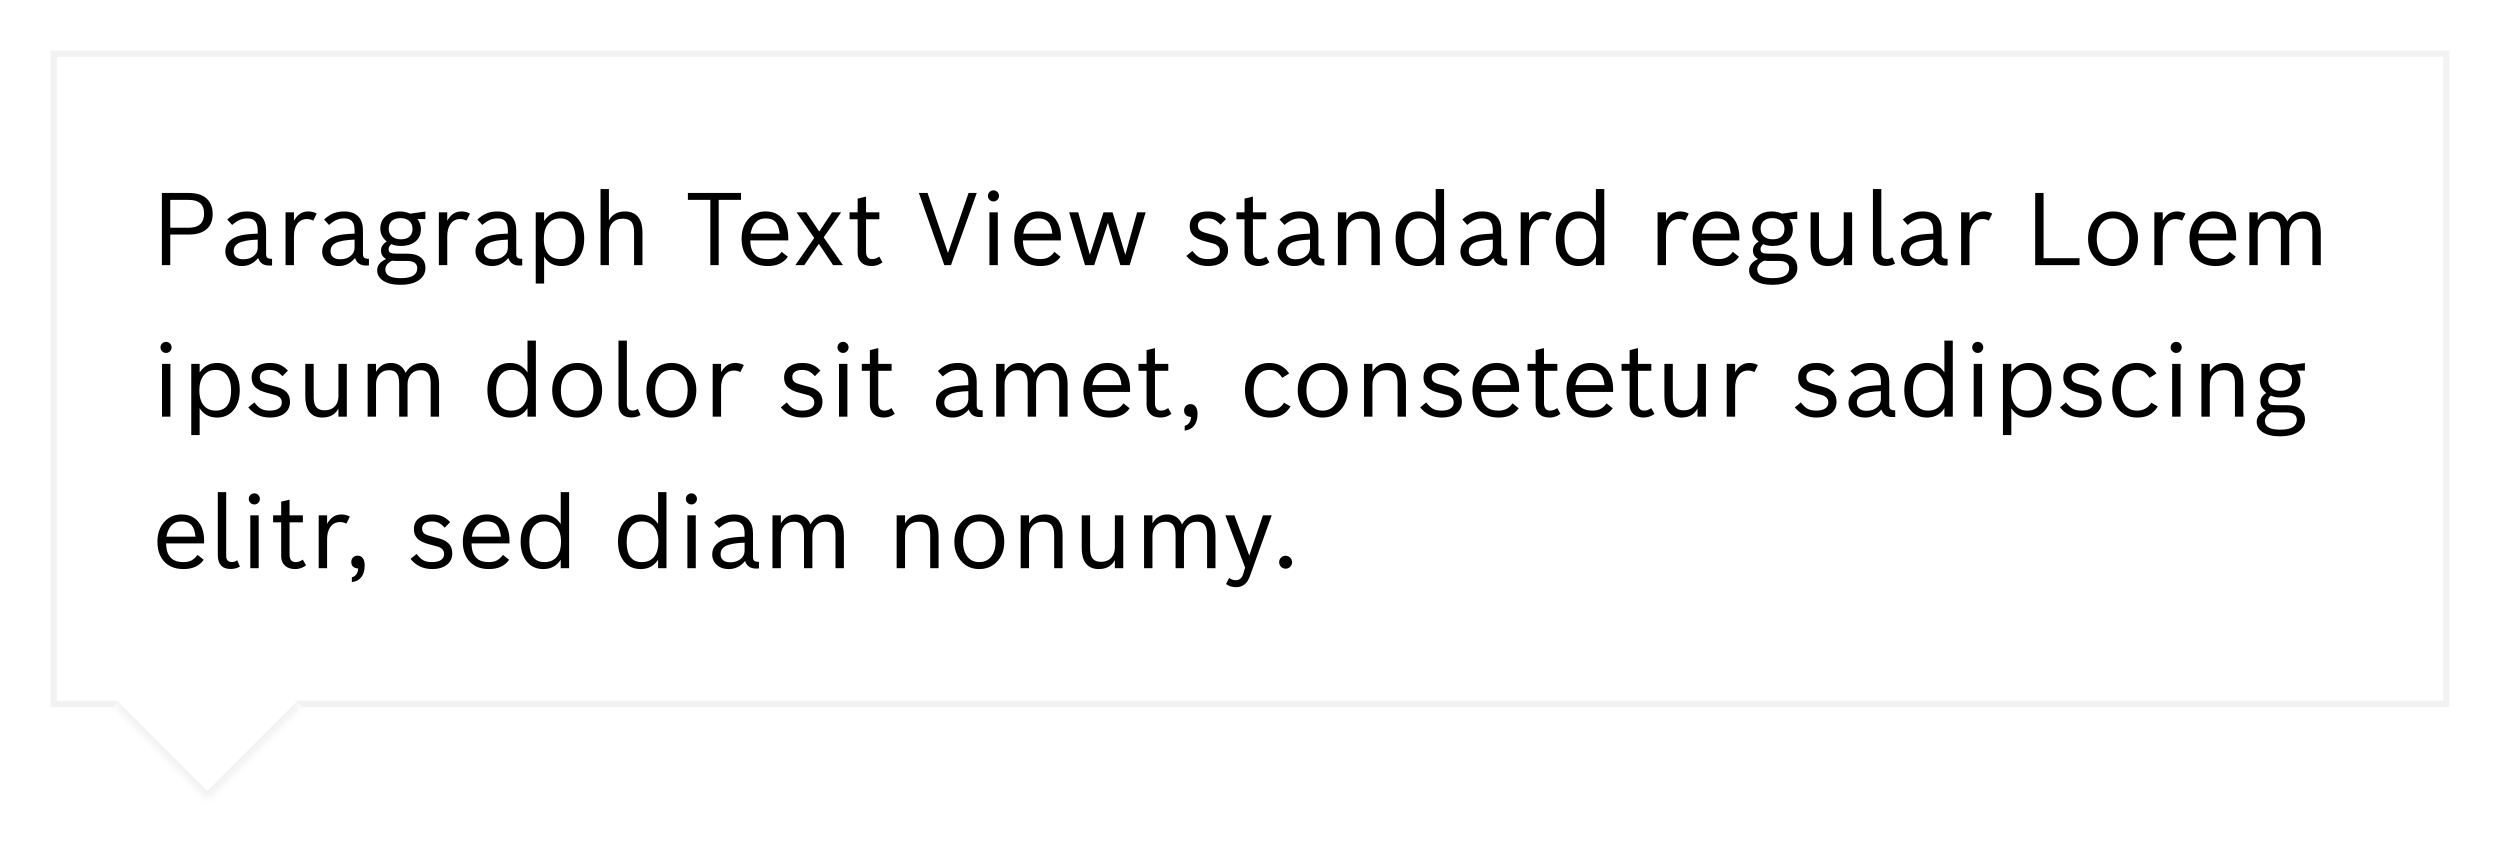 <svg width="396" height="137" viewBox="0 0 396 137" fill="none" xmlns="http://www.w3.org/2000/svg">
<g clip-path="url(#clip0_206_1734)" filter="url(#filter0_d_206_1734)">
<rect x="8" y="8" width="380" height="104" fill="white"/>
<rect x="8.5" y="8.5" width="379" height="103" stroke="black" stroke-opacity="0.051"/>
<path d="M25.641 30.562H29.703C30.422 30.562 31.016 30.63 31.484 30.766C31.953 30.901 32.357 31.12 32.695 31.422C33.357 32.005 33.688 32.833 33.688 33.906C33.688 35.016 33.32 35.852 32.586 36.414C31.945 36.904 31.07 37.148 29.961 37.148H26.969V42H25.641V30.562ZM29.797 36.078C30.682 36.078 31.323 35.885 31.719 35.5C32.125 35.115 32.328 34.56 32.328 33.836C32.328 33.044 32.102 32.474 31.648 32.125C31.247 31.818 30.659 31.664 29.883 31.664H26.969V36.078H29.797ZM43.094 42.047C42.974 42.057 42.82 42.062 42.633 42.062C41.732 42.062 41.154 41.664 40.898 40.867C40.185 41.716 39.328 42.141 38.328 42.141C37.495 42.141 36.831 41.896 36.336 41.406C35.904 40.984 35.688 40.461 35.688 39.836C35.688 39.18 35.911 38.63 36.359 38.188C36.75 37.802 37.294 37.516 37.992 37.328C38.638 37.156 39.581 37.05 40.82 37.008V36.484C40.82 35.792 40.669 35.294 40.367 34.992C40.102 34.727 39.703 34.594 39.172 34.594C38.734 34.594 38.333 34.675 37.969 34.836C37.604 34.992 37.206 35.258 36.773 35.633L35.992 34.766C36.492 34.312 36.99 33.987 37.484 33.789C37.979 33.591 38.542 33.492 39.172 33.492C40.198 33.492 40.966 33.784 41.477 34.367C41.925 34.878 42.148 35.583 42.148 36.484V40.211C42.148 40.508 42.216 40.714 42.352 40.828C42.487 40.938 42.734 40.997 43.094 41.008V42.047ZM40.82 37.953C39.388 38.005 38.378 38.19 37.789 38.508C37.273 38.794 37.016 39.216 37.016 39.773C37.016 40.19 37.148 40.51 37.414 40.734C37.68 40.958 38.057 41.07 38.547 41.07C39.26 41.07 39.831 40.875 40.258 40.484C40.633 40.146 40.82 39.729 40.82 39.234V37.953ZM45.234 33.633H46.562V34.977C47.099 33.987 47.846 33.492 48.805 33.492C49.294 33.492 49.747 33.604 50.164 33.828L49.617 34.945C49.294 34.779 48.969 34.695 48.641 34.695C47.948 34.695 47.417 34.971 47.047 35.523C46.724 35.997 46.562 36.625 46.562 37.406V42H45.234V33.633ZM58.438 42.047C58.318 42.057 58.164 42.062 57.977 42.062C57.075 42.062 56.497 41.664 56.242 40.867C55.529 41.716 54.672 42.141 53.672 42.141C52.839 42.141 52.175 41.896 51.68 41.406C51.247 40.984 51.031 40.461 51.031 39.836C51.031 39.18 51.255 38.63 51.703 38.188C52.094 37.802 52.638 37.516 53.336 37.328C53.982 37.156 54.925 37.05 56.164 37.008V36.484C56.164 35.792 56.013 35.294 55.711 34.992C55.445 34.727 55.047 34.594 54.516 34.594C54.078 34.594 53.677 34.675 53.312 34.836C52.948 34.992 52.55 35.258 52.117 35.633L51.336 34.766C51.836 34.312 52.333 33.987 52.828 33.789C53.323 33.591 53.885 33.492 54.516 33.492C55.542 33.492 56.31 33.784 56.82 34.367C57.268 34.878 57.492 35.583 57.492 36.484V40.211C57.492 40.508 57.56 40.714 57.695 40.828C57.831 40.938 58.078 40.997 58.438 41.008V42.047ZM56.164 37.953C54.732 38.005 53.721 38.19 53.133 38.508C52.617 38.794 52.359 39.216 52.359 39.773C52.359 40.19 52.492 40.51 52.758 40.734C53.023 40.958 53.401 41.07 53.891 41.07C54.604 41.07 55.175 40.875 55.602 40.484C55.977 40.146 56.164 39.729 56.164 39.234V37.953ZM64.445 40.18C65.456 40.18 66.216 40.401 66.727 40.844C67.169 41.229 67.391 41.758 67.391 42.43C67.391 43.31 66.99 43.995 66.188 44.484C65.484 44.906 64.568 45.117 63.438 45.117C62.229 45.117 61.289 44.883 60.617 44.414C60.034 44.003 59.742 43.469 59.742 42.812C59.742 42.062 60.216 41.466 61.164 41.023C60.622 40.732 60.352 40.284 60.352 39.68C60.352 39.091 60.656 38.617 61.266 38.258C60.583 37.7 60.242 37.018 60.242 36.211C60.242 35.346 60.562 34.661 61.203 34.156C61.76 33.714 62.464 33.492 63.312 33.492C63.891 33.492 64.445 33.609 64.977 33.844L67.375 33.508V34.703H66.125C66.49 35.172 66.672 35.706 66.672 36.305C66.672 37.185 66.349 37.862 65.703 38.336C65.146 38.753 64.412 38.961 63.5 38.961C62.948 38.961 62.443 38.865 61.984 38.672C61.698 38.917 61.555 39.18 61.555 39.461C61.555 39.732 61.643 39.919 61.82 40.023C61.997 40.128 62.318 40.18 62.781 40.18H64.445ZM63.438 34.547C62.818 34.547 62.341 34.714 62.008 35.047C61.716 35.339 61.57 35.727 61.57 36.211C61.57 36.768 61.766 37.2 62.156 37.508C62.5 37.773 62.95 37.906 63.508 37.906C64.138 37.906 64.612 37.742 64.93 37.414C65.206 37.133 65.344 36.742 65.344 36.242C65.344 35.69 65.151 35.26 64.766 34.953C64.422 34.682 63.979 34.547 63.438 34.547ZM62.625 41.328C62.443 41.328 62.266 41.318 62.094 41.297C61.391 41.646 61.039 42.109 61.039 42.688C61.039 43.604 61.849 44.062 63.469 44.062C65.219 44.062 66.094 43.539 66.094 42.492C66.094 41.716 65.539 41.328 64.43 41.328H62.625ZM69.516 33.633H70.844V34.977C71.38 33.987 72.128 33.492 73.086 33.492C73.576 33.492 74.029 33.604 74.445 33.828L73.898 34.945C73.576 34.779 73.25 34.695 72.922 34.695C72.229 34.695 71.698 34.971 71.328 35.523C71.005 35.997 70.844 36.625 70.844 37.406V42H69.516V33.633ZM82.719 42.047C82.599 42.057 82.445 42.062 82.258 42.062C81.357 42.062 80.779 41.664 80.523 40.867C79.81 41.716 78.953 42.141 77.953 42.141C77.12 42.141 76.456 41.896 75.961 41.406C75.529 40.984 75.312 40.461 75.312 39.836C75.312 39.18 75.537 38.63 75.984 38.188C76.375 37.802 76.919 37.516 77.617 37.328C78.263 37.156 79.206 37.05 80.445 37.008V36.484C80.445 35.792 80.294 35.294 79.992 34.992C79.727 34.727 79.328 34.594 78.797 34.594C78.359 34.594 77.958 34.675 77.594 34.836C77.229 34.992 76.831 35.258 76.398 35.633L75.617 34.766C76.117 34.312 76.615 33.987 77.109 33.789C77.604 33.591 78.167 33.492 78.797 33.492C79.823 33.492 80.591 33.784 81.102 34.367C81.549 34.878 81.773 35.583 81.773 36.484V40.211C81.773 40.508 81.841 40.714 81.977 40.828C82.112 40.938 82.359 40.997 82.719 41.008V42.047ZM80.445 37.953C79.013 38.005 78.003 38.19 77.414 38.508C76.898 38.794 76.641 39.216 76.641 39.773C76.641 40.19 76.773 40.51 77.039 40.734C77.305 40.958 77.682 41.07 78.172 41.07C78.885 41.07 79.456 40.875 79.883 40.484C80.258 40.146 80.445 39.729 80.445 39.234V37.953ZM84.859 33.633H86.188V35.008C86.844 33.997 87.771 33.492 88.969 33.492C90.12 33.492 91.023 33.935 91.68 34.82C92.253 35.586 92.539 36.57 92.539 37.773C92.539 39.19 92.172 40.297 91.438 41.094C90.797 41.792 89.969 42.141 88.953 42.141C87.729 42.141 86.807 41.646 86.188 40.656V44.914H84.859V33.633ZM88.75 34.594C87.875 34.594 87.206 34.919 86.742 35.57C86.341 36.133 86.141 36.883 86.141 37.82C86.141 38.914 86.396 39.742 86.906 40.305C87.354 40.794 87.963 41.039 88.734 41.039C90.354 41.039 91.164 39.979 91.164 37.859C91.164 36.76 90.922 35.925 90.438 35.352C90.021 34.846 89.458 34.594 88.75 34.594ZM95.125 29.953H96.453V34.914C96.969 33.966 97.818 33.492 99 33.492C99.953 33.492 100.667 33.815 101.141 34.461C101.557 35.023 101.766 35.807 101.766 36.812V42H100.438V36.719C100.438 35.953 100.276 35.406 99.953 35.078C99.667 34.786 99.237 34.641 98.664 34.641C97.945 34.641 97.383 34.87 96.977 35.328C96.628 35.729 96.453 36.247 96.453 36.883V42H95.125V29.953ZM112.516 31.664H108.961V30.562H117.375V31.664H113.844V42H112.516V31.664ZM121.609 42.141C120.219 42.141 119.151 41.693 118.406 40.797C117.781 40.036 117.469 39.05 117.469 37.836C117.469 36.461 117.867 35.367 118.664 34.555C119.357 33.846 120.227 33.492 121.273 33.492C122.466 33.492 123.383 33.911 124.023 34.75C124.581 35.479 124.859 36.445 124.859 37.648V38.078H118.844C118.859 38.661 118.935 39.141 119.07 39.516C119.211 39.885 119.43 40.206 119.727 40.477C120.143 40.852 120.76 41.039 121.578 41.039C122.089 41.039 122.516 40.95 122.859 40.773C123.203 40.596 123.523 40.302 123.82 39.891L124.797 40.672C124.115 41.651 123.052 42.141 121.609 42.141ZM118.891 37.008H123.5C123.406 36.096 123.167 35.456 122.781 35.086C122.438 34.758 121.94 34.594 121.289 34.594C119.992 34.594 119.193 35.398 118.891 37.008ZM128.969 37.695L126.172 33.633H127.719L129.766 36.672L131.797 33.633H133.242L130.469 37.602L133.531 42H131.961L129.703 38.625L127.398 42H125.977L128.969 37.695ZM134.57 33.633H135.852V31.461L137.18 31.141V33.633H139.289V34.734H137.18V39.844C137.18 40.641 137.5 41.039 138.141 41.039C138.542 41.039 138.919 40.906 139.273 40.641L139.789 41.555C139.273 41.945 138.695 42.141 138.055 42.141C137.331 42.141 136.771 41.932 136.375 41.516C136.026 41.156 135.852 40.682 135.852 40.094V34.734H134.57V33.633ZM145.547 30.562H146.922L150.156 40.078L153.422 30.562H154.719L150.633 42H149.578L145.547 30.562ZM157.367 30.148C157.607 30.148 157.812 30.234 157.984 30.406C158.156 30.578 158.242 30.784 158.242 31.023C158.242 31.268 158.156 31.477 157.984 31.648C157.812 31.82 157.607 31.906 157.367 31.906C157.122 31.906 156.914 31.82 156.742 31.648C156.57 31.477 156.484 31.268 156.484 31.023C156.484 30.784 156.57 30.578 156.742 30.406C156.914 30.234 157.122 30.148 157.367 30.148ZM156.727 33.633H158.055V42H156.727V33.633ZM164.797 42.141C163.406 42.141 162.339 41.693 161.594 40.797C160.969 40.036 160.656 39.05 160.656 37.836C160.656 36.461 161.055 35.367 161.852 34.555C162.544 33.846 163.414 33.492 164.461 33.492C165.654 33.492 166.57 33.911 167.211 34.75C167.768 35.479 168.047 36.445 168.047 37.648V38.078H162.031C162.047 38.661 162.122 39.141 162.258 39.516C162.398 39.885 162.617 40.206 162.914 40.477C163.331 40.852 163.948 41.039 164.766 41.039C165.276 41.039 165.703 40.95 166.047 40.773C166.391 40.596 166.711 40.302 167.008 39.891L167.984 40.672C167.302 41.651 166.24 42.141 164.797 42.141ZM162.078 37.008H166.688C166.594 36.096 166.354 35.456 165.969 35.086C165.625 34.758 165.128 34.594 164.477 34.594C163.18 34.594 162.38 35.398 162.078 37.008ZM169.352 33.633H170.789L172.633 40.367L174.789 33.633H176.234L178.25 40.367L180.117 33.633H181.477L178.938 42H177.461L175.492 35.297L173.32 42H171.867L169.352 33.633ZM191.383 42.141C189.935 42.141 188.781 41.604 187.922 40.531L188.883 39.742C189.258 40.237 189.62 40.578 189.969 40.766C190.318 40.948 190.771 41.039 191.328 41.039C191.984 41.039 192.477 40.911 192.805 40.656C193.091 40.438 193.234 40.138 193.234 39.758C193.234 39.341 193.076 39.034 192.758 38.836C192.607 38.727 192.448 38.646 192.281 38.594C192.115 38.536 191.714 38.43 191.078 38.273C190.083 38.034 189.385 37.703 188.984 37.281C188.63 36.906 188.453 36.417 188.453 35.812C188.453 35.042 188.742 34.448 189.32 34.031C189.826 33.672 190.49 33.492 191.312 33.492C191.953 33.492 192.49 33.586 192.922 33.773C193.359 33.956 193.784 34.266 194.195 34.703L193.328 35.586C192.99 35.216 192.672 34.958 192.375 34.812C192.078 34.667 191.719 34.594 191.297 34.594C190.771 34.594 190.372 34.706 190.102 34.93C189.867 35.128 189.75 35.393 189.75 35.727C189.75 36.091 189.888 36.37 190.164 36.562C190.414 36.729 190.917 36.904 191.672 37.086C192.307 37.237 192.773 37.375 193.07 37.5C193.367 37.625 193.635 37.797 193.875 38.016C194.312 38.417 194.531 38.961 194.531 39.648C194.531 40.461 194.208 41.094 193.562 41.547C193 41.943 192.273 42.141 191.383 42.141ZM195.852 33.633H197.133V31.461L198.461 31.141V33.633H200.57V34.734H198.461V39.844C198.461 40.641 198.781 41.039 199.422 41.039C199.823 41.039 200.201 40.906 200.555 40.641L201.07 41.555C200.555 41.945 199.977 42.141 199.336 42.141C198.612 42.141 198.052 41.932 197.656 41.516C197.307 41.156 197.133 40.682 197.133 40.094V34.734H195.852V33.633ZM209.781 42.047C209.661 42.057 209.508 42.062 209.32 42.062C208.419 42.062 207.841 41.664 207.586 40.867C206.872 41.716 206.016 42.141 205.016 42.141C204.182 42.141 203.518 41.896 203.023 41.406C202.591 40.984 202.375 40.461 202.375 39.836C202.375 39.18 202.599 38.63 203.047 38.188C203.438 37.802 203.982 37.516 204.68 37.328C205.326 37.156 206.268 37.05 207.508 37.008V36.484C207.508 35.792 207.357 35.294 207.055 34.992C206.789 34.727 206.391 34.594 205.859 34.594C205.422 34.594 205.021 34.675 204.656 34.836C204.292 34.992 203.893 35.258 203.461 35.633L202.68 34.766C203.18 34.312 203.677 33.987 204.172 33.789C204.667 33.591 205.229 33.492 205.859 33.492C206.885 33.492 207.654 33.784 208.164 34.367C208.612 34.878 208.836 35.583 208.836 36.484V40.211C208.836 40.508 208.904 40.714 209.039 40.828C209.174 40.938 209.422 40.997 209.781 41.008V42.047ZM207.508 37.953C206.076 38.005 205.065 38.19 204.477 38.508C203.961 38.794 203.703 39.216 203.703 39.773C203.703 40.19 203.836 40.51 204.102 40.734C204.367 40.958 204.745 41.07 205.234 41.07C205.948 41.07 206.518 40.875 206.945 40.484C207.32 40.146 207.508 39.729 207.508 39.234V37.953ZM211.922 33.633H213.25V34.914C213.766 33.966 214.615 33.492 215.797 33.492C216.75 33.492 217.464 33.815 217.938 34.461C218.354 35.023 218.562 35.807 218.562 36.812V42H217.234V36.719C217.234 35.953 217.073 35.406 216.75 35.078C216.464 34.786 216.034 34.641 215.461 34.641C214.742 34.641 214.18 34.87 213.773 35.328C213.424 35.729 213.25 36.247 213.25 36.883V42H211.922V33.633ZM227.414 40.656C226.779 41.646 225.857 42.141 224.648 42.141C223.482 42.141 222.57 41.693 221.914 40.797C221.346 40.016 221.062 39.008 221.062 37.773C221.062 36.393 221.432 35.307 222.172 34.516C222.812 33.833 223.633 33.492 224.633 33.492C225.836 33.492 226.763 33.997 227.414 35.008V29.953H228.742V42H227.414V40.656ZM224.883 34.594C224.049 34.594 223.419 34.917 222.992 35.562C222.622 36.12 222.438 36.885 222.438 37.859C222.438 39.979 223.237 41.039 224.836 41.039C225.732 41.039 226.409 40.721 226.867 40.086C227.263 39.534 227.461 38.779 227.461 37.82C227.461 36.753 227.201 35.93 226.68 35.352C226.227 34.846 225.628 34.594 224.883 34.594ZM238.734 42.047C238.615 42.057 238.461 42.062 238.273 42.062C237.372 42.062 236.794 41.664 236.539 40.867C235.826 41.716 234.969 42.141 233.969 42.141C233.135 42.141 232.471 41.896 231.977 41.406C231.544 40.984 231.328 40.461 231.328 39.836C231.328 39.18 231.552 38.63 232 38.188C232.391 37.802 232.935 37.516 233.633 37.328C234.279 37.156 235.221 37.05 236.461 37.008V36.484C236.461 35.792 236.31 35.294 236.008 34.992C235.742 34.727 235.344 34.594 234.812 34.594C234.375 34.594 233.974 34.675 233.609 34.836C233.245 34.992 232.846 35.258 232.414 35.633L231.633 34.766C232.133 34.312 232.63 33.987 233.125 33.789C233.62 33.591 234.182 33.492 234.812 33.492C235.839 33.492 236.607 33.784 237.117 34.367C237.565 34.878 237.789 35.583 237.789 36.484V40.211C237.789 40.508 237.857 40.714 237.992 40.828C238.128 40.938 238.375 40.997 238.734 41.008V42.047ZM236.461 37.953C235.029 38.005 234.018 38.19 233.43 38.508C232.914 38.794 232.656 39.216 232.656 39.773C232.656 40.19 232.789 40.51 233.055 40.734C233.32 40.958 233.698 41.07 234.188 41.07C234.901 41.07 235.471 40.875 235.898 40.484C236.273 40.146 236.461 39.729 236.461 39.234V37.953ZM240.875 33.633H242.203V34.977C242.74 33.987 243.487 33.492 244.445 33.492C244.935 33.492 245.388 33.604 245.805 33.828L245.258 34.945C244.935 34.779 244.609 34.695 244.281 34.695C243.589 34.695 243.057 34.971 242.688 35.523C242.365 35.997 242.203 36.625 242.203 37.406V42H240.875V33.633ZM252.789 40.656C252.154 41.646 251.232 42.141 250.023 42.141C248.857 42.141 247.945 41.693 247.289 40.797C246.721 40.016 246.438 39.008 246.438 37.773C246.438 36.393 246.807 35.307 247.547 34.516C248.188 33.833 249.008 33.492 250.008 33.492C251.211 33.492 252.138 33.997 252.789 35.008V29.953H254.117V42H252.789V40.656ZM250.258 34.594C249.424 34.594 248.794 34.917 248.367 35.562C247.997 36.12 247.812 36.885 247.812 37.859C247.812 39.979 248.612 41.039 250.211 41.039C251.107 41.039 251.784 40.721 252.242 40.086C252.638 39.534 252.836 38.779 252.836 37.82C252.836 36.753 252.576 35.93 252.055 35.352C251.602 34.846 251.003 34.594 250.258 34.594ZM262.562 33.633H263.891V34.977C264.427 33.987 265.174 33.492 266.133 33.492C266.622 33.492 267.076 33.604 267.492 33.828L266.945 34.945C266.622 34.779 266.297 34.695 265.969 34.695C265.276 34.695 264.745 34.971 264.375 35.523C264.052 35.997 263.891 36.625 263.891 37.406V42H262.562V33.633ZM272.266 42.141C270.875 42.141 269.807 41.693 269.062 40.797C268.438 40.036 268.125 39.05 268.125 37.836C268.125 36.461 268.523 35.367 269.32 34.555C270.013 33.846 270.883 33.492 271.93 33.492C273.122 33.492 274.039 33.911 274.68 34.75C275.237 35.479 275.516 36.445 275.516 37.648V38.078H269.5C269.516 38.661 269.591 39.141 269.727 39.516C269.867 39.885 270.086 40.206 270.383 40.477C270.799 40.852 271.417 41.039 272.234 41.039C272.745 41.039 273.172 40.95 273.516 40.773C273.859 40.596 274.18 40.302 274.477 39.891L275.453 40.672C274.771 41.651 273.708 42.141 272.266 42.141ZM269.547 37.008H274.156C274.062 36.096 273.823 35.456 273.438 35.086C273.094 34.758 272.596 34.594 271.945 34.594C270.648 34.594 269.849 35.398 269.547 37.008ZM281.758 40.18C282.768 40.18 283.529 40.401 284.039 40.844C284.482 41.229 284.703 41.758 284.703 42.43C284.703 43.31 284.302 43.995 283.5 44.484C282.797 44.906 281.88 45.117 280.75 45.117C279.542 45.117 278.602 44.883 277.93 44.414C277.346 44.003 277.055 43.469 277.055 42.812C277.055 42.062 277.529 41.466 278.477 41.023C277.935 40.732 277.664 40.284 277.664 39.68C277.664 39.091 277.969 38.617 278.578 38.258C277.896 37.7 277.555 37.018 277.555 36.211C277.555 35.346 277.875 34.661 278.516 34.156C279.073 33.714 279.776 33.492 280.625 33.492C281.203 33.492 281.758 33.609 282.289 33.844L284.688 33.508V34.703H283.438C283.802 35.172 283.984 35.706 283.984 36.305C283.984 37.185 283.661 37.862 283.016 38.336C282.458 38.753 281.724 38.961 280.812 38.961C280.26 38.961 279.755 38.865 279.297 38.672C279.01 38.917 278.867 39.18 278.867 39.461C278.867 39.732 278.956 39.919 279.133 40.023C279.31 40.128 279.63 40.18 280.094 40.18H281.758ZM280.75 34.547C280.13 34.547 279.654 34.714 279.32 35.047C279.029 35.339 278.883 35.727 278.883 36.211C278.883 36.768 279.078 37.2 279.469 37.508C279.812 37.773 280.263 37.906 280.82 37.906C281.451 37.906 281.924 37.742 282.242 37.414C282.518 37.133 282.656 36.742 282.656 36.242C282.656 35.69 282.464 35.26 282.078 34.953C281.734 34.682 281.292 34.547 280.75 34.547ZM279.938 41.328C279.755 41.328 279.578 41.318 279.406 41.297C278.703 41.646 278.352 42.109 278.352 42.688C278.352 43.604 279.161 44.062 280.781 44.062C282.531 44.062 283.406 43.539 283.406 42.492C283.406 41.716 282.852 41.328 281.742 41.328H279.938ZM292.047 40.719C291.531 41.667 290.682 42.141 289.5 42.141C288.562 42.141 287.862 41.818 287.398 41.172C286.997 40.609 286.797 39.823 286.797 38.812V33.633H288.125V38.914C288.125 39.68 288.281 40.227 288.594 40.555C288.87 40.846 289.284 40.992 289.836 40.992C290.555 40.992 291.117 40.763 291.523 40.305C291.872 39.904 292.047 39.385 292.047 38.75V33.633H293.375V42H292.047V40.719ZM298.703 42.125C297.349 42.125 296.672 41.391 296.672 39.922V29.953H298V40.031C298 40.693 298.305 41.023 298.914 41.023C299.232 41.023 299.508 40.932 299.742 40.75L300.18 41.742C299.753 41.997 299.26 42.125 298.703 42.125ZM308.5 42.047C308.38 42.057 308.227 42.062 308.039 42.062C307.138 42.062 306.56 41.664 306.305 40.867C305.591 41.716 304.734 42.141 303.734 42.141C302.901 42.141 302.237 41.896 301.742 41.406C301.31 40.984 301.094 40.461 301.094 39.836C301.094 39.18 301.318 38.63 301.766 38.188C302.156 37.802 302.701 37.516 303.398 37.328C304.044 37.156 304.987 37.05 306.227 37.008V36.484C306.227 35.792 306.076 35.294 305.773 34.992C305.508 34.727 305.109 34.594 304.578 34.594C304.141 34.594 303.74 34.675 303.375 34.836C303.01 34.992 302.612 35.258 302.18 35.633L301.398 34.766C301.898 34.312 302.396 33.987 302.891 33.789C303.385 33.591 303.948 33.492 304.578 33.492C305.604 33.492 306.372 33.784 306.883 34.367C307.331 34.878 307.555 35.583 307.555 36.484V40.211C307.555 40.508 307.622 40.714 307.758 40.828C307.893 40.938 308.141 40.997 308.5 41.008V42.047ZM306.227 37.953C304.794 38.005 303.784 38.19 303.195 38.508C302.68 38.794 302.422 39.216 302.422 39.773C302.422 40.19 302.555 40.51 302.82 40.734C303.086 40.958 303.464 41.07 303.953 41.07C304.667 41.07 305.237 40.875 305.664 40.484C306.039 40.146 306.227 39.729 306.227 39.234V37.953ZM310.641 33.633H311.969V34.977C312.505 33.987 313.253 33.492 314.211 33.492C314.701 33.492 315.154 33.604 315.57 33.828L315.023 34.945C314.701 34.779 314.375 34.695 314.047 34.695C313.354 34.695 312.823 34.971 312.453 35.523C312.13 35.997 311.969 36.625 311.969 37.406V42H310.641V33.633ZM322.375 30.562H323.703V40.898H329.398V42H322.375V30.562ZM334.734 33.492C335.953 33.492 336.935 33.953 337.68 34.875C338.331 35.672 338.656 36.648 338.656 37.805C338.656 39.159 338.237 40.247 337.398 41.07C336.669 41.784 335.766 42.141 334.688 42.141C333.469 42.141 332.482 41.68 331.727 40.758C331.076 39.961 330.75 38.982 330.75 37.82C330.75 36.466 331.169 35.38 332.008 34.562C332.742 33.849 333.651 33.492 334.734 33.492ZM334.734 34.594C333.87 34.594 333.203 34.919 332.734 35.57C332.328 36.138 332.125 36.896 332.125 37.844C332.125 38.891 332.385 39.703 332.906 40.281C333.365 40.786 333.958 41.039 334.688 41.039C335.536 41.039 336.195 40.711 336.664 40.055C337.076 39.482 337.281 38.737 337.281 37.82C337.281 36.779 337.018 35.961 336.492 35.367C336.034 34.852 335.448 34.594 334.734 34.594ZM341.25 33.633H342.578V34.977C343.115 33.987 343.862 33.492 344.82 33.492C345.31 33.492 345.763 33.604 346.18 33.828L345.633 34.945C345.31 34.779 344.984 34.695 344.656 34.695C343.964 34.695 343.432 34.971 343.062 35.523C342.74 35.997 342.578 36.625 342.578 37.406V42H341.25V33.633ZM350.953 42.141C349.562 42.141 348.495 41.693 347.75 40.797C347.125 40.036 346.812 39.05 346.812 37.836C346.812 36.461 347.211 35.367 348.008 34.555C348.701 33.846 349.57 33.492 350.617 33.492C351.81 33.492 352.727 33.911 353.367 34.75C353.924 35.479 354.203 36.445 354.203 37.648V38.078H348.188C348.203 38.661 348.279 39.141 348.414 39.516C348.555 39.885 348.773 40.206 349.07 40.477C349.487 40.852 350.104 41.039 350.922 41.039C351.432 41.039 351.859 40.95 352.203 40.773C352.547 40.596 352.867 40.302 353.164 39.891L354.141 40.672C353.458 41.651 352.396 42.141 350.953 42.141ZM348.234 37.008H352.844C352.75 36.096 352.51 35.456 352.125 35.086C351.781 34.758 351.284 34.594 350.633 34.594C349.336 34.594 348.536 35.398 348.234 37.008ZM357.625 34.914C358.141 33.966 358.924 33.492 359.977 33.492C361.081 33.492 361.859 34.013 362.312 35.055C362.922 34.013 363.807 33.492 364.969 33.492C365.865 33.492 366.544 33.82 367.008 34.477C367.409 35.055 367.609 35.833 367.609 36.812V42H366.281V36.719C366.281 35.953 366.135 35.406 365.844 35.078C365.589 34.786 365.206 34.641 364.695 34.641C364.029 34.641 363.503 34.872 363.117 35.336C362.784 35.742 362.617 36.258 362.617 36.883V42H361.289V36.719C361.289 35.953 361.143 35.406 360.852 35.078C360.596 34.786 360.214 34.641 359.703 34.641C359.036 34.641 358.51 34.872 358.125 35.336C357.792 35.742 357.625 36.258 357.625 36.883V42H356.297V33.633H357.625V34.914ZM26.305 54.148C26.544 54.148 26.75 54.234 26.922 54.406C27.094 54.578 27.18 54.784 27.18 55.023C27.18 55.268 27.094 55.477 26.922 55.648C26.75 55.82 26.544 55.906 26.305 55.906C26.06 55.906 25.852 55.82 25.68 55.648C25.508 55.477 25.422 55.268 25.422 55.023C25.422 54.784 25.508 54.578 25.68 54.406C25.852 54.234 26.06 54.148 26.305 54.148ZM25.664 57.633H26.992V66H25.664V57.633ZM30.297 57.633H31.625V59.008C32.281 57.997 33.208 57.492 34.406 57.492C35.557 57.492 36.461 57.935 37.117 58.82C37.69 59.586 37.977 60.57 37.977 61.773C37.977 63.19 37.609 64.297 36.875 65.094C36.234 65.792 35.406 66.141 34.391 66.141C33.167 66.141 32.245 65.646 31.625 64.656V68.914H30.297V57.633ZM34.188 58.594C33.312 58.594 32.643 58.919 32.18 59.57C31.779 60.133 31.578 60.883 31.578 61.82C31.578 62.914 31.833 63.742 32.344 64.305C32.792 64.794 33.401 65.039 34.172 65.039C35.792 65.039 36.602 63.979 36.602 61.859C36.602 60.76 36.359 59.925 35.875 59.352C35.458 58.846 34.896 58.594 34.188 58.594ZM42.789 66.141C41.341 66.141 40.188 65.604 39.328 64.531L40.289 63.742C40.664 64.237 41.026 64.578 41.375 64.766C41.724 64.948 42.177 65.039 42.734 65.039C43.391 65.039 43.883 64.912 44.211 64.656C44.497 64.438 44.641 64.138 44.641 63.758C44.641 63.341 44.482 63.034 44.164 62.836C44.013 62.727 43.854 62.646 43.688 62.594C43.521 62.536 43.12 62.43 42.484 62.273C41.49 62.034 40.792 61.703 40.391 61.281C40.036 60.906 39.859 60.417 39.859 59.812C39.859 59.042 40.148 58.448 40.727 58.031C41.232 57.672 41.896 57.492 42.719 57.492C43.359 57.492 43.896 57.586 44.328 57.773C44.766 57.956 45.19 58.266 45.602 58.703L44.734 59.586C44.396 59.216 44.078 58.958 43.781 58.812C43.484 58.667 43.125 58.594 42.703 58.594C42.177 58.594 41.779 58.706 41.508 58.93C41.273 59.128 41.156 59.393 41.156 59.727C41.156 60.091 41.294 60.37 41.57 60.562C41.82 60.729 42.323 60.904 43.078 61.086C43.714 61.237 44.18 61.375 44.477 61.5C44.773 61.625 45.042 61.797 45.281 62.016C45.719 62.417 45.938 62.961 45.938 63.648C45.938 64.461 45.615 65.094 44.969 65.547C44.406 65.943 43.68 66.141 42.789 66.141ZM53.609 64.719C53.094 65.667 52.245 66.141 51.062 66.141C50.125 66.141 49.425 65.818 48.961 65.172C48.56 64.609 48.359 63.823 48.359 62.812V57.633H49.688V62.914C49.688 63.68 49.844 64.227 50.156 64.555C50.432 64.846 50.846 64.992 51.398 64.992C52.117 64.992 52.68 64.763 53.086 64.305C53.435 63.904 53.609 63.385 53.609 62.75V57.633H54.938V66H53.609V64.719ZM59.562 58.914C60.078 57.966 60.862 57.492 61.914 57.492C63.018 57.492 63.797 58.013 64.25 59.055C64.859 58.013 65.745 57.492 66.906 57.492C67.802 57.492 68.482 57.82 68.945 58.477C69.346 59.055 69.547 59.833 69.547 60.812V66H68.219V60.719C68.219 59.953 68.073 59.406 67.781 59.078C67.526 58.786 67.143 58.641 66.633 58.641C65.966 58.641 65.44 58.872 65.055 59.336C64.721 59.742 64.555 60.258 64.555 60.883V66H63.227V60.719C63.227 59.953 63.081 59.406 62.789 59.078C62.534 58.786 62.151 58.641 61.641 58.641C60.974 58.641 60.448 58.872 60.062 59.336C59.729 59.742 59.562 60.258 59.562 60.883V66H58.234V57.633H59.562V58.914ZM83.555 64.656C82.919 65.646 81.997 66.141 80.789 66.141C79.622 66.141 78.711 65.693 78.055 64.797C77.487 64.016 77.203 63.008 77.203 61.773C77.203 60.393 77.573 59.307 78.312 58.516C78.953 57.833 79.773 57.492 80.773 57.492C81.977 57.492 82.904 57.997 83.555 59.008V53.953H84.883V66H83.555V64.656ZM81.023 58.594C80.19 58.594 79.56 58.917 79.133 59.562C78.763 60.12 78.578 60.885 78.578 61.859C78.578 63.979 79.378 65.039 80.977 65.039C81.872 65.039 82.549 64.721 83.008 64.086C83.404 63.534 83.602 62.779 83.602 61.82C83.602 60.753 83.341 59.93 82.82 59.352C82.367 58.846 81.768 58.594 81.023 58.594ZM91.453 57.492C92.672 57.492 93.654 57.953 94.398 58.875C95.049 59.672 95.375 60.648 95.375 61.805C95.375 63.159 94.956 64.247 94.117 65.07C93.388 65.784 92.484 66.141 91.406 66.141C90.188 66.141 89.201 65.68 88.445 64.758C87.794 63.961 87.469 62.982 87.469 61.82C87.469 60.466 87.888 59.38 88.727 58.562C89.461 57.849 90.37 57.492 91.453 57.492ZM91.453 58.594C90.588 58.594 89.922 58.919 89.453 59.57C89.047 60.138 88.844 60.896 88.844 61.844C88.844 62.891 89.104 63.703 89.625 64.281C90.083 64.787 90.677 65.039 91.406 65.039C92.255 65.039 92.914 64.711 93.383 64.055C93.794 63.482 94 62.737 94 61.82C94 60.779 93.737 59.961 93.211 59.367C92.753 58.852 92.167 58.594 91.453 58.594ZM100 66.125C98.646 66.125 97.969 65.391 97.969 63.922V53.953H99.297V64.031C99.297 64.693 99.602 65.023 100.211 65.023C100.529 65.023 100.805 64.932 101.039 64.75L101.477 65.742C101.049 65.997 100.557 66.125 100 66.125ZM106.375 57.492C107.594 57.492 108.576 57.953 109.32 58.875C109.971 59.672 110.297 60.648 110.297 61.805C110.297 63.159 109.878 64.247 109.039 65.07C108.31 65.784 107.406 66.141 106.328 66.141C105.109 66.141 104.122 65.68 103.367 64.758C102.716 63.961 102.391 62.982 102.391 61.82C102.391 60.466 102.81 59.38 103.648 58.562C104.383 57.849 105.292 57.492 106.375 57.492ZM106.375 58.594C105.51 58.594 104.844 58.919 104.375 59.57C103.969 60.138 103.766 60.896 103.766 61.844C103.766 62.891 104.026 63.703 104.547 64.281C105.005 64.787 105.599 65.039 106.328 65.039C107.177 65.039 107.836 64.711 108.305 64.055C108.716 63.482 108.922 62.737 108.922 61.82C108.922 60.779 108.659 59.961 108.133 59.367C107.674 58.852 107.089 58.594 106.375 58.594ZM112.891 57.633H114.219V58.977C114.755 57.987 115.503 57.492 116.461 57.492C116.951 57.492 117.404 57.604 117.82 57.828L117.273 58.945C116.951 58.779 116.625 58.695 116.297 58.695C115.604 58.695 115.073 58.971 114.703 59.523C114.38 59.997 114.219 60.625 114.219 61.406V66H112.891V57.633ZM127.133 66.141C125.685 66.141 124.531 65.604 123.672 64.531L124.633 63.742C125.008 64.237 125.37 64.578 125.719 64.766C126.068 64.948 126.521 65.039 127.078 65.039C127.734 65.039 128.227 64.912 128.555 64.656C128.841 64.438 128.984 64.138 128.984 63.758C128.984 63.341 128.826 63.034 128.508 62.836C128.357 62.727 128.198 62.646 128.031 62.594C127.865 62.536 127.464 62.43 126.828 62.273C125.833 62.034 125.135 61.703 124.734 61.281C124.38 60.906 124.203 60.417 124.203 59.812C124.203 59.042 124.492 58.448 125.07 58.031C125.576 57.672 126.24 57.492 127.062 57.492C127.703 57.492 128.24 57.586 128.672 57.773C129.109 57.956 129.534 58.266 129.945 58.703L129.078 59.586C128.74 59.216 128.422 58.958 128.125 58.812C127.828 58.667 127.469 58.594 127.047 58.594C126.521 58.594 126.122 58.706 125.852 58.93C125.617 59.128 125.5 59.393 125.5 59.727C125.5 60.091 125.638 60.37 125.914 60.562C126.164 60.729 126.667 60.904 127.422 61.086C128.057 61.237 128.523 61.375 128.82 61.5C129.117 61.625 129.385 61.797 129.625 62.016C130.062 62.417 130.281 62.961 130.281 63.648C130.281 64.461 129.958 65.094 129.312 65.547C128.75 65.943 128.023 66.141 127.133 66.141ZM133.539 54.148C133.779 54.148 133.984 54.234 134.156 54.406C134.328 54.578 134.414 54.784 134.414 55.023C134.414 55.268 134.328 55.477 134.156 55.648C133.984 55.82 133.779 55.906 133.539 55.906C133.294 55.906 133.086 55.82 132.914 55.648C132.742 55.477 132.656 55.268 132.656 55.023C132.656 54.784 132.742 54.578 132.914 54.406C133.086 54.234 133.294 54.148 133.539 54.148ZM132.898 57.633H134.227V66H132.898V57.633ZM136.508 57.633H137.789V55.461L139.117 55.141V57.633H141.227V58.734H139.117V63.844C139.117 64.641 139.438 65.039 140.078 65.039C140.479 65.039 140.857 64.906 141.211 64.641L141.727 65.555C141.211 65.945 140.633 66.141 139.992 66.141C139.268 66.141 138.708 65.932 138.312 65.516C137.964 65.156 137.789 64.682 137.789 64.094V58.734H136.508V57.633ZM155.656 66.047C155.536 66.057 155.383 66.062 155.195 66.062C154.294 66.062 153.716 65.664 153.461 64.867C152.747 65.716 151.891 66.141 150.891 66.141C150.057 66.141 149.393 65.896 148.898 65.406C148.466 64.984 148.25 64.461 148.25 63.836C148.25 63.18 148.474 62.63 148.922 62.188C149.312 61.802 149.857 61.516 150.555 61.328C151.201 61.156 152.143 61.05 153.383 61.008V60.484C153.383 59.792 153.232 59.294 152.93 58.992C152.664 58.727 152.266 58.594 151.734 58.594C151.297 58.594 150.896 58.675 150.531 58.836C150.167 58.992 149.768 59.258 149.336 59.633L148.555 58.766C149.055 58.312 149.552 57.987 150.047 57.789C150.542 57.591 151.104 57.492 151.734 57.492C152.76 57.492 153.529 57.784 154.039 58.367C154.487 58.878 154.711 59.583 154.711 60.484V64.211C154.711 64.508 154.779 64.713 154.914 64.828C155.049 64.938 155.297 64.997 155.656 65.008V66.047ZM153.383 61.953C151.951 62.005 150.94 62.19 150.352 62.508C149.836 62.794 149.578 63.216 149.578 63.773C149.578 64.19 149.711 64.51 149.977 64.734C150.242 64.958 150.62 65.07 151.109 65.07C151.823 65.07 152.393 64.875 152.82 64.484C153.195 64.146 153.383 63.729 153.383 63.234V61.953ZM159.125 58.914C159.641 57.966 160.424 57.492 161.477 57.492C162.581 57.492 163.359 58.013 163.812 59.055C164.422 58.013 165.307 57.492 166.469 57.492C167.365 57.492 168.044 57.82 168.508 58.477C168.909 59.055 169.109 59.833 169.109 60.812V66H167.781V60.719C167.781 59.953 167.635 59.406 167.344 59.078C167.089 58.786 166.706 58.641 166.195 58.641C165.529 58.641 165.003 58.872 164.617 59.336C164.284 59.742 164.117 60.258 164.117 60.883V66H162.789V60.719C162.789 59.953 162.643 59.406 162.352 59.078C162.096 58.786 161.714 58.641 161.203 58.641C160.536 58.641 160.01 58.872 159.625 59.336C159.292 59.742 159.125 60.258 159.125 60.883V66H157.797V57.633H159.125V58.914ZM175.75 66.141C174.359 66.141 173.292 65.693 172.547 64.797C171.922 64.037 171.609 63.05 171.609 61.836C171.609 60.461 172.008 59.367 172.805 58.555C173.497 57.846 174.367 57.492 175.414 57.492C176.607 57.492 177.523 57.911 178.164 58.75C178.721 59.479 179 60.445 179 61.648V62.078H172.984C173 62.661 173.076 63.141 173.211 63.516C173.352 63.885 173.57 64.206 173.867 64.477C174.284 64.852 174.901 65.039 175.719 65.039C176.229 65.039 176.656 64.951 177 64.773C177.344 64.596 177.664 64.302 177.961 63.891L178.938 64.672C178.255 65.651 177.193 66.141 175.75 66.141ZM173.031 61.008H177.641C177.547 60.096 177.307 59.456 176.922 59.086C176.578 58.758 176.081 58.594 175.43 58.594C174.133 58.594 173.333 59.398 173.031 61.008ZM180.336 57.633H181.617V55.461L182.945 55.141V57.633H185.055V58.734H182.945V63.844C182.945 64.641 183.266 65.039 183.906 65.039C184.307 65.039 184.685 64.906 185.039 64.641L185.555 65.555C185.039 65.945 184.461 66.141 183.82 66.141C183.096 66.141 182.536 65.932 182.141 65.516C181.792 65.156 181.617 64.682 181.617 64.094V58.734H180.336V57.633ZM187.656 67.453C188.281 67.266 188.617 66.797 188.664 66.047C188.315 66.031 188.044 65.935 187.852 65.758C187.659 65.576 187.562 65.331 187.562 65.023C187.562 64.727 187.656 64.484 187.844 64.297C188.031 64.109 188.273 64.016 188.57 64.016C188.924 64.016 189.198 64.151 189.391 64.422C189.589 64.688 189.688 65.065 189.688 65.555C189.688 66.383 189.49 67.026 189.094 67.484C188.917 67.698 188.721 67.857 188.508 67.961C188.294 68.07 188.01 68.154 187.656 68.211V67.453ZM201.141 66.141C199.891 66.141 198.898 65.688 198.164 64.781C197.523 63.995 197.203 63.008 197.203 61.82C197.203 60.435 197.604 59.341 198.406 58.539C199.104 57.841 199.99 57.492 201.062 57.492C202.396 57.492 203.445 58.047 204.211 59.156L203.109 59.844C202.792 59.37 202.484 59.044 202.188 58.867C201.896 58.685 201.526 58.594 201.078 58.594C200.234 58.594 199.594 58.919 199.156 59.57C198.771 60.133 198.578 60.896 198.578 61.859C198.578 62.948 198.831 63.766 199.336 64.312C199.779 64.797 200.391 65.039 201.172 65.039C202.13 65.039 202.867 64.622 203.383 63.789L204.422 64.383C204.005 65.049 203.5 65.523 202.906 65.805C202.417 66.029 201.828 66.141 201.141 66.141ZM209.547 57.492C210.766 57.492 211.747 57.953 212.492 58.875C213.143 59.672 213.469 60.648 213.469 61.805C213.469 63.159 213.049 64.247 212.211 65.07C211.482 65.784 210.578 66.141 209.5 66.141C208.281 66.141 207.294 65.68 206.539 64.758C205.888 63.961 205.562 62.982 205.562 61.82C205.562 60.466 205.982 59.38 206.82 58.562C207.555 57.849 208.464 57.492 209.547 57.492ZM209.547 58.594C208.682 58.594 208.016 58.919 207.547 59.57C207.141 60.138 206.938 60.896 206.938 61.844C206.938 62.891 207.198 63.703 207.719 64.281C208.177 64.787 208.771 65.039 209.5 65.039C210.349 65.039 211.008 64.711 211.477 64.055C211.888 63.482 212.094 62.737 212.094 61.82C212.094 60.779 211.831 59.961 211.305 59.367C210.846 58.852 210.26 58.594 209.547 58.594ZM216.062 57.633H217.391V58.914C217.906 57.966 218.755 57.492 219.938 57.492C220.891 57.492 221.604 57.815 222.078 58.461C222.495 59.023 222.703 59.807 222.703 60.812V66H221.375V60.719C221.375 59.953 221.214 59.406 220.891 59.078C220.604 58.786 220.174 58.641 219.602 58.641C218.883 58.641 218.32 58.87 217.914 59.328C217.565 59.729 217.391 60.247 217.391 60.883V66H216.062V57.633ZM228.414 66.141C226.966 66.141 225.812 65.604 224.953 64.531L225.914 63.742C226.289 64.237 226.651 64.578 227 64.766C227.349 64.948 227.802 65.039 228.359 65.039C229.016 65.039 229.508 64.912 229.836 64.656C230.122 64.438 230.266 64.138 230.266 63.758C230.266 63.341 230.107 63.034 229.789 62.836C229.638 62.727 229.479 62.646 229.312 62.594C229.146 62.536 228.745 62.43 228.109 62.273C227.115 62.034 226.417 61.703 226.016 61.281C225.661 60.906 225.484 60.417 225.484 59.812C225.484 59.042 225.773 58.448 226.352 58.031C226.857 57.672 227.521 57.492 228.344 57.492C228.984 57.492 229.521 57.586 229.953 57.773C230.391 57.956 230.815 58.266 231.227 58.703L230.359 59.586C230.021 59.216 229.703 58.958 229.406 58.812C229.109 58.667 228.75 58.594 228.328 58.594C227.802 58.594 227.404 58.706 227.133 58.93C226.898 59.128 226.781 59.393 226.781 59.727C226.781 60.091 226.919 60.37 227.195 60.562C227.445 60.729 227.948 60.904 228.703 61.086C229.339 61.237 229.805 61.375 230.102 61.5C230.398 61.625 230.667 61.797 230.906 62.016C231.344 62.417 231.562 62.961 231.562 63.648C231.562 64.461 231.24 65.094 230.594 65.547C230.031 65.943 229.305 66.141 228.414 66.141ZM237.375 66.141C235.984 66.141 234.917 65.693 234.172 64.797C233.547 64.037 233.234 63.05 233.234 61.836C233.234 60.461 233.633 59.367 234.43 58.555C235.122 57.846 235.992 57.492 237.039 57.492C238.232 57.492 239.148 57.911 239.789 58.75C240.346 59.479 240.625 60.445 240.625 61.648V62.078H234.609C234.625 62.661 234.701 63.141 234.836 63.516C234.977 63.885 235.195 64.206 235.492 64.477C235.909 64.852 236.526 65.039 237.344 65.039C237.854 65.039 238.281 64.951 238.625 64.773C238.969 64.596 239.289 64.302 239.586 63.891L240.562 64.672C239.88 65.651 238.818 66.141 237.375 66.141ZM234.656 61.008H239.266C239.172 60.096 238.932 59.456 238.547 59.086C238.203 58.758 237.706 58.594 237.055 58.594C235.758 58.594 234.958 59.398 234.656 61.008ZM241.961 57.633H243.242V55.461L244.57 55.141V57.633H246.68V58.734H244.57V63.844C244.57 64.641 244.891 65.039 245.531 65.039C245.932 65.039 246.31 64.906 246.664 64.641L247.18 65.555C246.664 65.945 246.086 66.141 245.445 66.141C244.721 66.141 244.161 65.932 243.766 65.516C243.417 65.156 243.242 64.682 243.242 64.094V58.734H241.961V57.633ZM252.266 66.141C250.875 66.141 249.807 65.693 249.062 64.797C248.438 64.037 248.125 63.05 248.125 61.836C248.125 60.461 248.523 59.367 249.32 58.555C250.013 57.846 250.883 57.492 251.93 57.492C253.122 57.492 254.039 57.911 254.68 58.75C255.237 59.479 255.516 60.445 255.516 61.648V62.078H249.5C249.516 62.661 249.591 63.141 249.727 63.516C249.867 63.885 250.086 64.206 250.383 64.477C250.799 64.852 251.417 65.039 252.234 65.039C252.745 65.039 253.172 64.951 253.516 64.773C253.859 64.596 254.18 64.302 254.477 63.891L255.453 64.672C254.771 65.651 253.708 66.141 252.266 66.141ZM249.547 61.008H254.156C254.062 60.096 253.823 59.456 253.438 59.086C253.094 58.758 252.596 58.594 251.945 58.594C250.648 58.594 249.849 59.398 249.547 61.008ZM256.852 57.633H258.133V55.461L259.461 55.141V57.633H261.57V58.734H259.461V63.844C259.461 64.641 259.781 65.039 260.422 65.039C260.823 65.039 261.201 64.906 261.555 64.641L262.07 65.555C261.555 65.945 260.977 66.141 260.336 66.141C259.612 66.141 259.052 65.932 258.656 65.516C258.307 65.156 258.133 64.682 258.133 64.094V58.734H256.852V57.633ZM268.891 64.719C268.375 65.667 267.526 66.141 266.344 66.141C265.406 66.141 264.706 65.818 264.242 65.172C263.841 64.609 263.641 63.823 263.641 62.812V57.633H264.969V62.914C264.969 63.68 265.125 64.227 265.438 64.555C265.714 64.846 266.128 64.992 266.68 64.992C267.398 64.992 267.961 64.763 268.367 64.305C268.716 63.904 268.891 63.385 268.891 62.75V57.633H270.219V66H268.891V64.719ZM273.516 57.633H274.844V58.977C275.38 57.987 276.128 57.492 277.086 57.492C277.576 57.492 278.029 57.604 278.445 57.828L277.898 58.945C277.576 58.779 277.25 58.695 276.922 58.695C276.229 58.695 275.698 58.971 275.328 59.523C275.005 59.997 274.844 60.625 274.844 61.406V66H273.516V57.633ZM287.758 66.141C286.31 66.141 285.156 65.604 284.297 64.531L285.258 63.742C285.633 64.237 285.995 64.578 286.344 64.766C286.693 64.948 287.146 65.039 287.703 65.039C288.359 65.039 288.852 64.912 289.18 64.656C289.466 64.438 289.609 64.138 289.609 63.758C289.609 63.341 289.451 63.034 289.133 62.836C288.982 62.727 288.823 62.646 288.656 62.594C288.49 62.536 288.089 62.43 287.453 62.273C286.458 62.034 285.76 61.703 285.359 61.281C285.005 60.906 284.828 60.417 284.828 59.812C284.828 59.042 285.117 58.448 285.695 58.031C286.201 57.672 286.865 57.492 287.688 57.492C288.328 57.492 288.865 57.586 289.297 57.773C289.734 57.956 290.159 58.266 290.57 58.703L289.703 59.586C289.365 59.216 289.047 58.958 288.75 58.812C288.453 58.667 288.094 58.594 287.672 58.594C287.146 58.594 286.747 58.706 286.477 58.93C286.242 59.128 286.125 59.393 286.125 59.727C286.125 60.091 286.263 60.37 286.539 60.562C286.789 60.729 287.292 60.904 288.047 61.086C288.682 61.237 289.148 61.375 289.445 61.5C289.742 61.625 290.01 61.797 290.25 62.016C290.688 62.417 290.906 62.961 290.906 63.648C290.906 64.461 290.583 65.094 289.938 65.547C289.375 65.943 288.648 66.141 287.758 66.141ZM300.203 66.047C300.083 66.057 299.93 66.062 299.742 66.062C298.841 66.062 298.263 65.664 298.008 64.867C297.294 65.716 296.438 66.141 295.438 66.141C294.604 66.141 293.94 65.896 293.445 65.406C293.013 64.984 292.797 64.461 292.797 63.836C292.797 63.18 293.021 62.63 293.469 62.188C293.859 61.802 294.404 61.516 295.102 61.328C295.747 61.156 296.69 61.05 297.93 61.008V60.484C297.93 59.792 297.779 59.294 297.477 58.992C297.211 58.727 296.812 58.594 296.281 58.594C295.844 58.594 295.443 58.675 295.078 58.836C294.714 58.992 294.315 59.258 293.883 59.633L293.102 58.766C293.602 58.312 294.099 57.987 294.594 57.789C295.089 57.591 295.651 57.492 296.281 57.492C297.307 57.492 298.076 57.784 298.586 58.367C299.034 58.878 299.258 59.583 299.258 60.484V64.211C299.258 64.508 299.326 64.713 299.461 64.828C299.596 64.938 299.844 64.997 300.203 65.008V66.047ZM297.93 61.953C296.497 62.005 295.487 62.19 294.898 62.508C294.383 62.794 294.125 63.216 294.125 63.773C294.125 64.19 294.258 64.51 294.523 64.734C294.789 64.958 295.167 65.07 295.656 65.07C296.37 65.07 296.94 64.875 297.367 64.484C297.742 64.146 297.93 63.729 297.93 63.234V61.953ZM307.992 64.656C307.357 65.646 306.435 66.141 305.227 66.141C304.06 66.141 303.148 65.693 302.492 64.797C301.924 64.016 301.641 63.008 301.641 61.773C301.641 60.393 302.01 59.307 302.75 58.516C303.391 57.833 304.211 57.492 305.211 57.492C306.414 57.492 307.341 57.997 307.992 59.008V53.953H309.32V66H307.992V64.656ZM305.461 58.594C304.628 58.594 303.997 58.917 303.57 59.562C303.201 60.12 303.016 60.885 303.016 61.859C303.016 63.979 303.815 65.039 305.414 65.039C306.31 65.039 306.987 64.721 307.445 64.086C307.841 63.534 308.039 62.779 308.039 61.82C308.039 60.753 307.779 59.93 307.258 59.352C306.805 58.846 306.206 58.594 305.461 58.594ZM313.273 54.148C313.513 54.148 313.719 54.234 313.891 54.406C314.062 54.578 314.148 54.784 314.148 55.023C314.148 55.268 314.062 55.477 313.891 55.648C313.719 55.82 313.513 55.906 313.273 55.906C313.029 55.906 312.82 55.82 312.648 55.648C312.477 55.477 312.391 55.268 312.391 55.023C312.391 54.784 312.477 54.578 312.648 54.406C312.82 54.234 313.029 54.148 313.273 54.148ZM312.633 57.633H313.961V66H312.633V57.633ZM317.266 57.633H318.594V59.008C319.25 57.997 320.177 57.492 321.375 57.492C322.526 57.492 323.43 57.935 324.086 58.82C324.659 59.586 324.945 60.57 324.945 61.773C324.945 63.19 324.578 64.297 323.844 65.094C323.203 65.792 322.375 66.141 321.359 66.141C320.135 66.141 319.214 65.646 318.594 64.656V68.914H317.266V57.633ZM321.156 58.594C320.281 58.594 319.612 58.919 319.148 59.57C318.747 60.133 318.547 60.883 318.547 61.82C318.547 62.914 318.802 63.742 319.312 64.305C319.76 64.794 320.37 65.039 321.141 65.039C322.76 65.039 323.57 63.979 323.57 61.859C323.57 60.76 323.328 59.925 322.844 59.352C322.427 58.846 321.865 58.594 321.156 58.594ZM329.758 66.141C328.31 66.141 327.156 65.604 326.297 64.531L327.258 63.742C327.633 64.237 327.995 64.578 328.344 64.766C328.693 64.948 329.146 65.039 329.703 65.039C330.359 65.039 330.852 64.912 331.18 64.656C331.466 64.438 331.609 64.138 331.609 63.758C331.609 63.341 331.451 63.034 331.133 62.836C330.982 62.727 330.823 62.646 330.656 62.594C330.49 62.536 330.089 62.43 329.453 62.273C328.458 62.034 327.76 61.703 327.359 61.281C327.005 60.906 326.828 60.417 326.828 59.812C326.828 59.042 327.117 58.448 327.695 58.031C328.201 57.672 328.865 57.492 329.688 57.492C330.328 57.492 330.865 57.586 331.297 57.773C331.734 57.956 332.159 58.266 332.57 58.703L331.703 59.586C331.365 59.216 331.047 58.958 330.75 58.812C330.453 58.667 330.094 58.594 329.672 58.594C329.146 58.594 328.747 58.706 328.477 58.93C328.242 59.128 328.125 59.393 328.125 59.727C328.125 60.091 328.263 60.37 328.539 60.562C328.789 60.729 329.292 60.904 330.047 61.086C330.682 61.237 331.148 61.375 331.445 61.5C331.742 61.625 332.01 61.797 332.25 62.016C332.688 62.417 332.906 62.961 332.906 63.648C332.906 64.461 332.583 65.094 331.938 65.547C331.375 65.943 330.648 66.141 329.758 66.141ZM338.516 66.141C337.266 66.141 336.273 65.688 335.539 64.781C334.898 63.995 334.578 63.008 334.578 61.82C334.578 60.435 334.979 59.341 335.781 58.539C336.479 57.841 337.365 57.492 338.438 57.492C339.771 57.492 340.82 58.047 341.586 59.156L340.484 59.844C340.167 59.37 339.859 59.044 339.562 58.867C339.271 58.685 338.901 58.594 338.453 58.594C337.609 58.594 336.969 58.919 336.531 59.57C336.146 60.133 335.953 60.896 335.953 61.859C335.953 62.948 336.206 63.766 336.711 64.312C337.154 64.797 337.766 65.039 338.547 65.039C339.505 65.039 340.242 64.622 340.758 63.789L341.797 64.383C341.38 65.049 340.875 65.523 340.281 65.805C339.792 66.029 339.203 66.141 338.516 66.141ZM344.711 54.148C344.951 54.148 345.156 54.234 345.328 54.406C345.5 54.578 345.586 54.784 345.586 55.023C345.586 55.268 345.5 55.477 345.328 55.648C345.156 55.82 344.951 55.906 344.711 55.906C344.466 55.906 344.258 55.82 344.086 55.648C343.914 55.477 343.828 55.268 343.828 55.023C343.828 54.784 343.914 54.578 344.086 54.406C344.258 54.234 344.466 54.148 344.711 54.148ZM344.07 57.633H345.398V66H344.07V57.633ZM348.703 57.633H350.031V58.914C350.547 57.966 351.396 57.492 352.578 57.492C353.531 57.492 354.245 57.815 354.719 58.461C355.135 59.023 355.344 59.807 355.344 60.812V66H354.016V60.719C354.016 59.953 353.854 59.406 353.531 59.078C353.245 58.786 352.815 58.641 352.242 58.641C351.523 58.641 350.961 58.87 350.555 59.328C350.206 59.729 350.031 60.247 350.031 60.883V66H348.703V57.633ZM362.164 64.18C363.174 64.18 363.935 64.401 364.445 64.844C364.888 65.229 365.109 65.758 365.109 66.43C365.109 67.31 364.708 67.995 363.906 68.484C363.203 68.906 362.286 69.117 361.156 69.117C359.948 69.117 359.008 68.883 358.336 68.414C357.753 68.003 357.461 67.469 357.461 66.812C357.461 66.062 357.935 65.466 358.883 65.023C358.341 64.732 358.07 64.284 358.07 63.68C358.07 63.091 358.375 62.617 358.984 62.258C358.302 61.7 357.961 61.018 357.961 60.211C357.961 59.346 358.281 58.661 358.922 58.156C359.479 57.714 360.182 57.492 361.031 57.492C361.609 57.492 362.164 57.609 362.695 57.844L365.094 57.508V58.703H363.844C364.208 59.172 364.391 59.706 364.391 60.305C364.391 61.185 364.068 61.862 363.422 62.336C362.865 62.753 362.13 62.961 361.219 62.961C360.667 62.961 360.161 62.865 359.703 62.672C359.417 62.917 359.273 63.18 359.273 63.461C359.273 63.732 359.362 63.919 359.539 64.023C359.716 64.128 360.036 64.18 360.5 64.18H362.164ZM361.156 58.547C360.536 58.547 360.06 58.714 359.727 59.047C359.435 59.339 359.289 59.727 359.289 60.211C359.289 60.768 359.484 61.2 359.875 61.508C360.219 61.773 360.669 61.906 361.227 61.906C361.857 61.906 362.331 61.742 362.648 61.414C362.924 61.133 363.062 60.742 363.062 60.242C363.062 59.69 362.87 59.26 362.484 58.953C362.141 58.682 361.698 58.547 361.156 58.547ZM360.344 65.328C360.161 65.328 359.984 65.318 359.812 65.297C359.109 65.646 358.758 66.109 358.758 66.688C358.758 67.604 359.568 68.062 361.188 68.062C362.938 68.062 363.812 67.539 363.812 66.492C363.812 65.716 363.258 65.328 362.148 65.328H360.344ZM29.078 90.141C27.688 90.141 26.62 89.693 25.875 88.797C25.25 88.037 24.938 87.049 24.938 85.836C24.938 84.461 25.336 83.367 26.133 82.555C26.826 81.846 27.695 81.492 28.742 81.492C29.935 81.492 30.852 81.912 31.492 82.75C32.05 83.479 32.328 84.445 32.328 85.648V86.078H26.312C26.328 86.662 26.404 87.141 26.539 87.516C26.68 87.885 26.898 88.206 27.195 88.477C27.612 88.852 28.229 89.039 29.047 89.039C29.557 89.039 29.984 88.951 30.328 88.773C30.672 88.596 30.992 88.302 31.289 87.891L32.266 88.672C31.583 89.651 30.521 90.141 29.078 90.141ZM26.359 85.008H30.969C30.875 84.096 30.635 83.456 30.25 83.086C29.906 82.758 29.409 82.594 28.758 82.594C27.461 82.594 26.662 83.398 26.359 85.008ZM36.531 90.125C35.177 90.125 34.5 89.391 34.5 87.922V77.953H35.828V88.031C35.828 88.693 36.133 89.023 36.742 89.023C37.06 89.023 37.336 88.932 37.57 88.75L38.008 89.742C37.581 89.997 37.089 90.125 36.531 90.125ZM40.289 78.148C40.529 78.148 40.734 78.234 40.906 78.406C41.078 78.578 41.164 78.784 41.164 79.023C41.164 79.268 41.078 79.477 40.906 79.648C40.734 79.82 40.529 79.906 40.289 79.906C40.044 79.906 39.836 79.82 39.664 79.648C39.492 79.477 39.406 79.268 39.406 79.023C39.406 78.784 39.492 78.578 39.664 78.406C39.836 78.234 40.044 78.148 40.289 78.148ZM39.648 81.633H40.977V90H39.648V81.633ZM43.258 81.633H44.539V79.461L45.867 79.141V81.633H47.977V82.734H45.867V87.844C45.867 88.641 46.188 89.039 46.828 89.039C47.229 89.039 47.607 88.906 47.961 88.641L48.477 89.555C47.961 89.945 47.383 90.141 46.742 90.141C46.018 90.141 45.458 89.932 45.062 89.516C44.714 89.156 44.539 88.682 44.539 88.094V82.734H43.258V81.633ZM50.484 81.633H51.812V82.977C52.349 81.987 53.096 81.492 54.055 81.492C54.544 81.492 54.997 81.604 55.414 81.828L54.867 82.945C54.544 82.779 54.219 82.695 53.891 82.695C53.198 82.695 52.667 82.971 52.297 83.523C51.974 83.997 51.812 84.625 51.812 85.406V90H50.484V81.633ZM55.734 91.453C56.359 91.266 56.695 90.797 56.742 90.047C56.393 90.031 56.122 89.935 55.93 89.758C55.737 89.576 55.641 89.331 55.641 89.023C55.641 88.727 55.734 88.484 55.922 88.297C56.109 88.109 56.352 88.016 56.648 88.016C57.003 88.016 57.276 88.151 57.469 88.422C57.667 88.688 57.766 89.065 57.766 89.555C57.766 90.383 57.568 91.026 57.172 91.484C56.995 91.698 56.8 91.857 56.586 91.961C56.372 92.07 56.089 92.154 55.734 92.211V91.453ZM68.492 90.141C67.044 90.141 65.891 89.604 65.031 88.531L65.992 87.742C66.367 88.237 66.729 88.578 67.078 88.766C67.427 88.948 67.88 89.039 68.438 89.039C69.094 89.039 69.586 88.912 69.914 88.656C70.201 88.438 70.344 88.138 70.344 87.758C70.344 87.341 70.185 87.034 69.867 86.836C69.716 86.727 69.557 86.646 69.391 86.594C69.224 86.537 68.823 86.43 68.188 86.273C67.193 86.034 66.495 85.703 66.094 85.281C65.74 84.906 65.562 84.417 65.562 83.812C65.562 83.042 65.852 82.448 66.43 82.031C66.935 81.672 67.599 81.492 68.422 81.492C69.062 81.492 69.599 81.586 70.031 81.773C70.469 81.956 70.893 82.266 71.305 82.703L70.438 83.586C70.099 83.216 69.781 82.958 69.484 82.812C69.188 82.667 68.828 82.594 68.406 82.594C67.88 82.594 67.482 82.706 67.211 82.93C66.977 83.128 66.859 83.393 66.859 83.727C66.859 84.091 66.997 84.37 67.273 84.562C67.523 84.729 68.026 84.904 68.781 85.086C69.417 85.237 69.883 85.375 70.18 85.5C70.477 85.625 70.745 85.797 70.984 86.016C71.422 86.417 71.641 86.961 71.641 87.648C71.641 88.461 71.318 89.094 70.672 89.547C70.109 89.943 69.383 90.141 68.492 90.141ZM77.453 90.141C76.062 90.141 74.995 89.693 74.25 88.797C73.625 88.037 73.312 87.049 73.312 85.836C73.312 84.461 73.711 83.367 74.508 82.555C75.201 81.846 76.07 81.492 77.117 81.492C78.31 81.492 79.227 81.912 79.867 82.75C80.424 83.479 80.703 84.445 80.703 85.648V86.078H74.688C74.703 86.662 74.779 87.141 74.914 87.516C75.055 87.885 75.273 88.206 75.57 88.477C75.987 88.852 76.604 89.039 77.422 89.039C77.932 89.039 78.359 88.951 78.703 88.773C79.047 88.596 79.367 88.302 79.664 87.891L80.641 88.672C79.958 89.651 78.896 90.141 77.453 90.141ZM74.734 85.008H79.344C79.25 84.096 79.01 83.456 78.625 83.086C78.281 82.758 77.784 82.594 77.133 82.594C75.836 82.594 75.037 83.398 74.734 85.008ZM88.82 88.656C88.185 89.646 87.263 90.141 86.055 90.141C84.888 90.141 83.977 89.693 83.32 88.797C82.753 88.016 82.469 87.008 82.469 85.773C82.469 84.393 82.838 83.307 83.578 82.516C84.219 81.833 85.039 81.492 86.039 81.492C87.242 81.492 88.169 81.997 88.82 83.008V77.953H90.148V90H88.82V88.656ZM86.289 82.594C85.456 82.594 84.826 82.917 84.398 83.562C84.029 84.12 83.844 84.885 83.844 85.859C83.844 87.979 84.643 89.039 86.242 89.039C87.138 89.039 87.815 88.721 88.273 88.086C88.669 87.534 88.867 86.779 88.867 85.82C88.867 84.753 88.607 83.93 88.086 83.352C87.633 82.846 87.034 82.594 86.289 82.594ZM104.242 88.656C103.607 89.646 102.685 90.141 101.477 90.141C100.31 90.141 99.398 89.693 98.742 88.797C98.174 88.016 97.891 87.008 97.891 85.773C97.891 84.393 98.26 83.307 99 82.516C99.641 81.833 100.461 81.492 101.461 81.492C102.664 81.492 103.591 81.997 104.242 83.008V77.953H105.57V90H104.242V88.656ZM101.711 82.594C100.878 82.594 100.247 82.917 99.82 83.562C99.451 84.12 99.266 84.885 99.266 85.859C99.266 87.979 100.065 89.039 101.664 89.039C102.56 89.039 103.237 88.721 103.695 88.086C104.091 87.534 104.289 86.779 104.289 85.82C104.289 84.753 104.029 83.93 103.508 83.352C103.055 82.846 102.456 82.594 101.711 82.594ZM109.523 78.148C109.763 78.148 109.969 78.234 110.141 78.406C110.312 78.578 110.398 78.784 110.398 79.023C110.398 79.268 110.312 79.477 110.141 79.648C109.969 79.82 109.763 79.906 109.523 79.906C109.279 79.906 109.07 79.82 108.898 79.648C108.727 79.477 108.641 79.268 108.641 79.023C108.641 78.784 108.727 78.578 108.898 78.406C109.07 78.234 109.279 78.148 109.523 78.148ZM108.883 81.633H110.211V90H108.883V81.633ZM120.219 90.047C120.099 90.057 119.945 90.062 119.758 90.062C118.857 90.062 118.279 89.664 118.023 88.867C117.31 89.716 116.453 90.141 115.453 90.141C114.62 90.141 113.956 89.896 113.461 89.406C113.029 88.984 112.812 88.461 112.812 87.836C112.812 87.18 113.036 86.63 113.484 86.188C113.875 85.802 114.419 85.516 115.117 85.328C115.763 85.156 116.706 85.049 117.945 85.008V84.484C117.945 83.792 117.794 83.294 117.492 82.992C117.227 82.727 116.828 82.594 116.297 82.594C115.859 82.594 115.458 82.674 115.094 82.836C114.729 82.992 114.331 83.258 113.898 83.633L113.117 82.766C113.617 82.312 114.115 81.987 114.609 81.789C115.104 81.591 115.667 81.492 116.297 81.492C117.323 81.492 118.091 81.784 118.602 82.367C119.049 82.878 119.273 83.583 119.273 84.484V88.211C119.273 88.508 119.341 88.713 119.477 88.828C119.612 88.938 119.859 88.997 120.219 89.008V90.047ZM117.945 85.953C116.513 86.005 115.503 86.19 114.914 86.508C114.398 86.794 114.141 87.216 114.141 87.773C114.141 88.19 114.273 88.51 114.539 88.734C114.805 88.958 115.182 89.07 115.672 89.07C116.385 89.07 116.956 88.875 117.383 88.484C117.758 88.146 117.945 87.729 117.945 87.234V85.953ZM123.688 82.914C124.203 81.966 124.987 81.492 126.039 81.492C127.143 81.492 127.922 82.013 128.375 83.055C128.984 82.013 129.87 81.492 131.031 81.492C131.927 81.492 132.607 81.82 133.07 82.477C133.471 83.055 133.672 83.833 133.672 84.812V90H132.344V84.719C132.344 83.953 132.198 83.406 131.906 83.078C131.651 82.787 131.268 82.641 130.758 82.641C130.091 82.641 129.565 82.872 129.18 83.336C128.846 83.742 128.68 84.258 128.68 84.883V90H127.352V84.719C127.352 83.953 127.206 83.406 126.914 83.078C126.659 82.787 126.276 82.641 125.766 82.641C125.099 82.641 124.573 82.872 124.188 83.336C123.854 83.742 123.688 84.258 123.688 84.883V90H122.359V81.633H123.688V82.914ZM142.031 81.633H143.359V82.914C143.875 81.966 144.724 81.492 145.906 81.492C146.859 81.492 147.573 81.815 148.047 82.461C148.464 83.023 148.672 83.807 148.672 84.812V90H147.344V84.719C147.344 83.953 147.182 83.406 146.859 83.078C146.573 82.787 146.143 82.641 145.57 82.641C144.852 82.641 144.289 82.87 143.883 83.328C143.534 83.729 143.359 84.247 143.359 84.883V90H142.031V81.633ZM155.156 81.492C156.375 81.492 157.357 81.953 158.102 82.875C158.753 83.672 159.078 84.648 159.078 85.805C159.078 87.159 158.659 88.247 157.82 89.07C157.091 89.784 156.188 90.141 155.109 90.141C153.891 90.141 152.904 89.68 152.148 88.758C151.497 87.961 151.172 86.982 151.172 85.82C151.172 84.466 151.591 83.38 152.43 82.562C153.164 81.849 154.073 81.492 155.156 81.492ZM155.156 82.594C154.292 82.594 153.625 82.919 153.156 83.57C152.75 84.138 152.547 84.896 152.547 85.844C152.547 86.891 152.807 87.703 153.328 88.281C153.786 88.787 154.38 89.039 155.109 89.039C155.958 89.039 156.617 88.711 157.086 88.055C157.497 87.482 157.703 86.737 157.703 85.82C157.703 84.779 157.44 83.961 156.914 83.367C156.456 82.852 155.87 82.594 155.156 82.594ZM161.672 81.633H163V82.914C163.516 81.966 164.365 81.492 165.547 81.492C166.5 81.492 167.214 81.815 167.688 82.461C168.104 83.023 168.312 83.807 168.312 84.812V90H166.984V84.719C166.984 83.953 166.823 83.406 166.5 83.078C166.214 82.787 165.784 82.641 165.211 82.641C164.492 82.641 163.93 82.87 163.523 83.328C163.174 83.729 163 84.247 163 84.883V90H161.672V81.633ZM176.594 88.719C176.078 89.667 175.229 90.141 174.047 90.141C173.109 90.141 172.409 89.818 171.945 89.172C171.544 88.609 171.344 87.823 171.344 86.812V81.633H172.672V86.914C172.672 87.68 172.828 88.227 173.141 88.555C173.417 88.846 173.831 88.992 174.383 88.992C175.102 88.992 175.664 88.763 176.07 88.305C176.419 87.904 176.594 87.385 176.594 86.75V81.633H177.922V90H176.594V88.719ZM182.547 82.914C183.062 81.966 183.846 81.492 184.898 81.492C186.003 81.492 186.781 82.013 187.234 83.055C187.844 82.013 188.729 81.492 189.891 81.492C190.786 81.492 191.466 81.82 191.93 82.477C192.331 83.055 192.531 83.833 192.531 84.812V90H191.203V84.719C191.203 83.953 191.057 83.406 190.766 83.078C190.51 82.787 190.128 82.641 189.617 82.641C188.951 82.641 188.424 82.872 188.039 83.336C187.706 83.742 187.539 84.258 187.539 84.883V90H186.211V84.719C186.211 83.953 186.065 83.406 185.773 83.078C185.518 82.787 185.135 82.641 184.625 82.641C183.958 82.641 183.432 82.872 183.047 83.336C182.714 83.742 182.547 84.258 182.547 84.883V90H181.219V81.633H182.547V82.914ZM197.969 91.312C197.557 92.443 196.836 93.008 195.805 93.008C195.195 93.008 194.661 92.844 194.203 92.516L194.688 91.555C195.021 91.789 195.372 91.906 195.742 91.906C196.331 91.906 196.724 91.576 196.922 90.914L197.227 89.906L194.094 81.633H195.531L197.883 88L200.047 81.633H201.438L197.969 91.312ZM203.641 88.031C203.922 88.031 204.161 88.133 204.359 88.336C204.562 88.534 204.664 88.773 204.664 89.055C204.664 89.336 204.562 89.578 204.359 89.781C204.161 89.979 203.922 90.078 203.641 90.078C203.354 90.078 203.112 89.979 202.914 89.781C202.716 89.583 202.617 89.341 202.617 89.055C202.617 88.768 202.716 88.526 202.914 88.328C203.112 88.13 203.354 88.031 203.641 88.031Z" fill="black"/>
<mask id="path-4-inside-1_206_1734" fill="white">
<path d="M47.699 111.849L32.849 126.698L18 111.849L32.849 97L47.699 111.849Z"/>
</mask>
<path d="M47.699 111.849L32.849 126.698L18 111.849L32.849 97L47.699 111.849Z" fill="white"/>
<path d="M32.849 126.698L32.142 127.406L32.849 128.113L33.556 127.406L32.849 126.698ZM46.991 111.142L32.142 125.991L33.556 127.406L48.406 112.556L46.991 111.142ZM33.556 125.991L18.707 111.142L17.293 112.556L32.142 127.406L33.556 125.991Z" fill="black" fill-opacity="0.051" mask="url(#path-4-inside-1_206_1734)"/>
</g>
<defs>
<filter id="filter0_d_206_1734" x="0" y="0" width="396" height="137" filterUnits="userSpaceOnUse" color-interpolation-filters="sRGB">
<feFlood flood-opacity="0" result="BackgroundImageFix"/>
<feColorMatrix in="SourceAlpha" type="matrix" values="0 0 0 0 0 0 0 0 0 0 0 0 0 0 0 0 0 0 127 0" result="hardAlpha"/>
<feOffset/>
<feGaussianBlur stdDeviation="4"/>
<feColorMatrix type="matrix" values="0 0 0 0 0 0 0 0 0 0 0 0 0 0 0 0 0 0 0.25 0"/>
<feBlend mode="normal" in2="BackgroundImageFix" result="effect1_dropShadow_206_1734"/>
<feBlend mode="normal" in="SourceGraphic" in2="effect1_dropShadow_206_1734" result="shape"/>
</filter>
<clipPath id="clip0_206_1734">
<rect width="380" height="121" fill="white" transform="translate(8 8)"/>
</clipPath>
</defs>
</svg>
